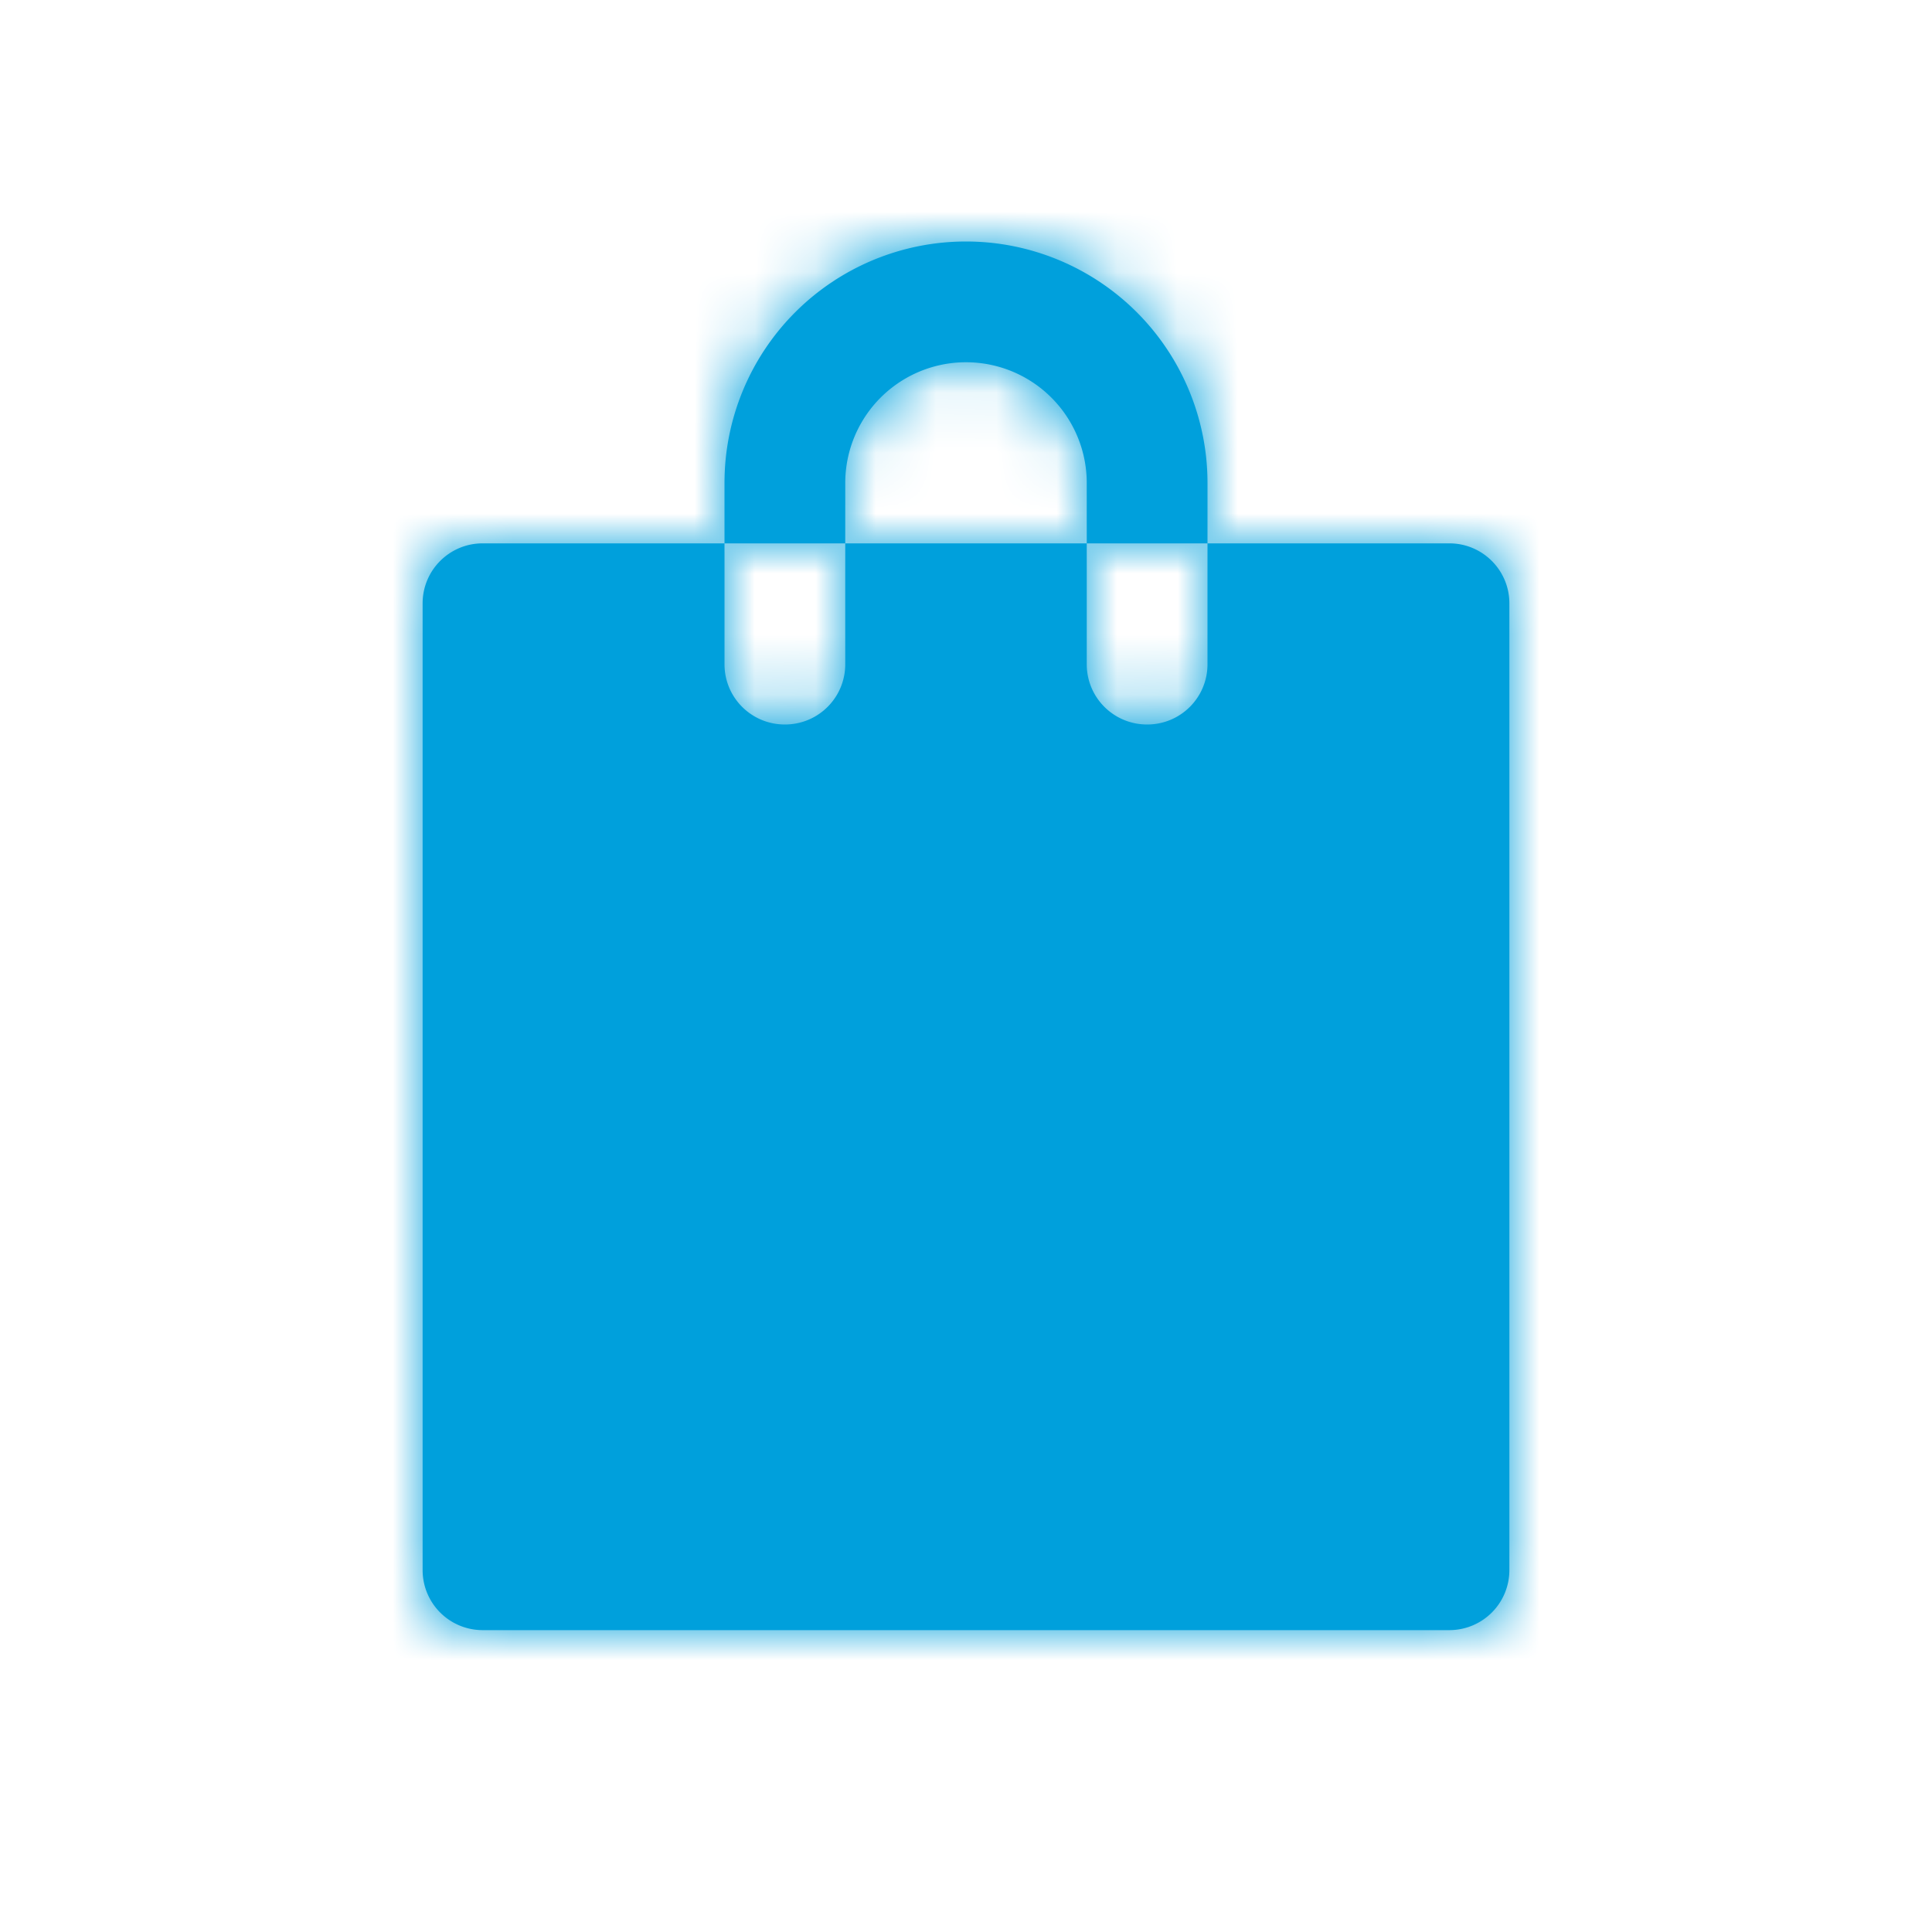<svg xmlns="http://www.w3.org/2000/svg" xmlns:xlink="http://www.w3.org/1999/xlink" width="32" height="32" viewBox="0 0 32 32">
    <defs>
        <path id="a" d="M7 9.993C7 9.445 7.445 9 7.993 9h16.014c.548 0 .993.445.993.993v16.014a.994.994 0 0 1-.993.993H7.993A.994.994 0 0 1 7 26.007V9.993zM20 9h-2V8a2 2 0 1 0-4 0v1h-2V8a4 4 0 1 1 8 0v1zm-8 0v2.001c0 .556.448.999 1 .999.556 0 1-.447 1-.999V9h-2zm6 0v2.001c0 .556.448.999 1 .999.556 0 1-.447 1-.999V9h-2z"/>
    </defs>
    <g fill="none" fill-rule="evenodd">
        <mask id="b" fill="#fff">
            <use xlink:href="#a"/>
        </mask>
        <use fill="#00a0dc" fill-rule="nonzero" opacity=".25" xlink:href="#a"/>
        <g fill="#00a0dc" mask="url(#b)">
            <path d="M0 0h32v32H0z"/>
        </g>
    </g>
</svg>
